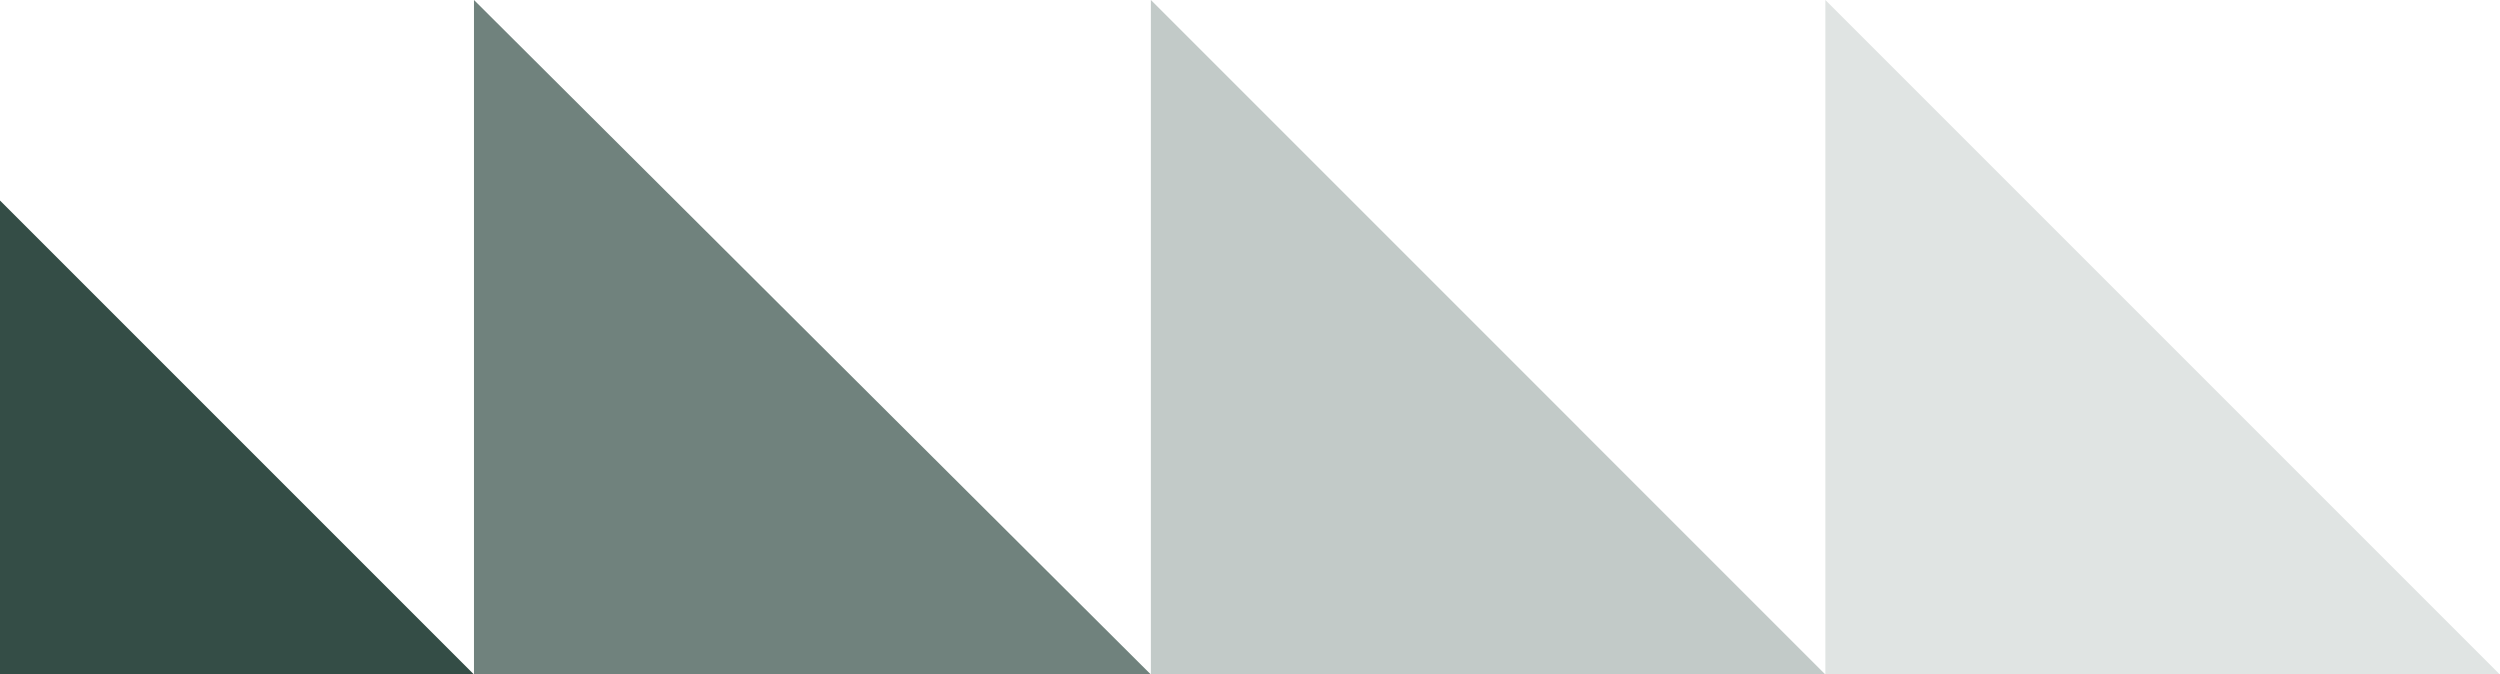 <?xml version="1.0" encoding="UTF-8"?> <svg xmlns="http://www.w3.org/2000/svg" width="960" height="259" viewBox="0 0 960 259" fill="none"><path d="M182.008 259.009L-77 0V259.009H182.008Z" fill="#344D46"></path><path d="M441.931 259.009L182.008 0V259.009H441.931Z" fill="#344D46" fill-opacity="0.7"></path><path d="M700.941 259.009L441.933 0V259.009H700.941Z" fill="#344D46" fill-opacity="0.3"></path><path d="M959.949 259.009L700.94 0V259.009H959.949Z" fill="#344D46" fill-opacity="0.15"></path></svg> 
